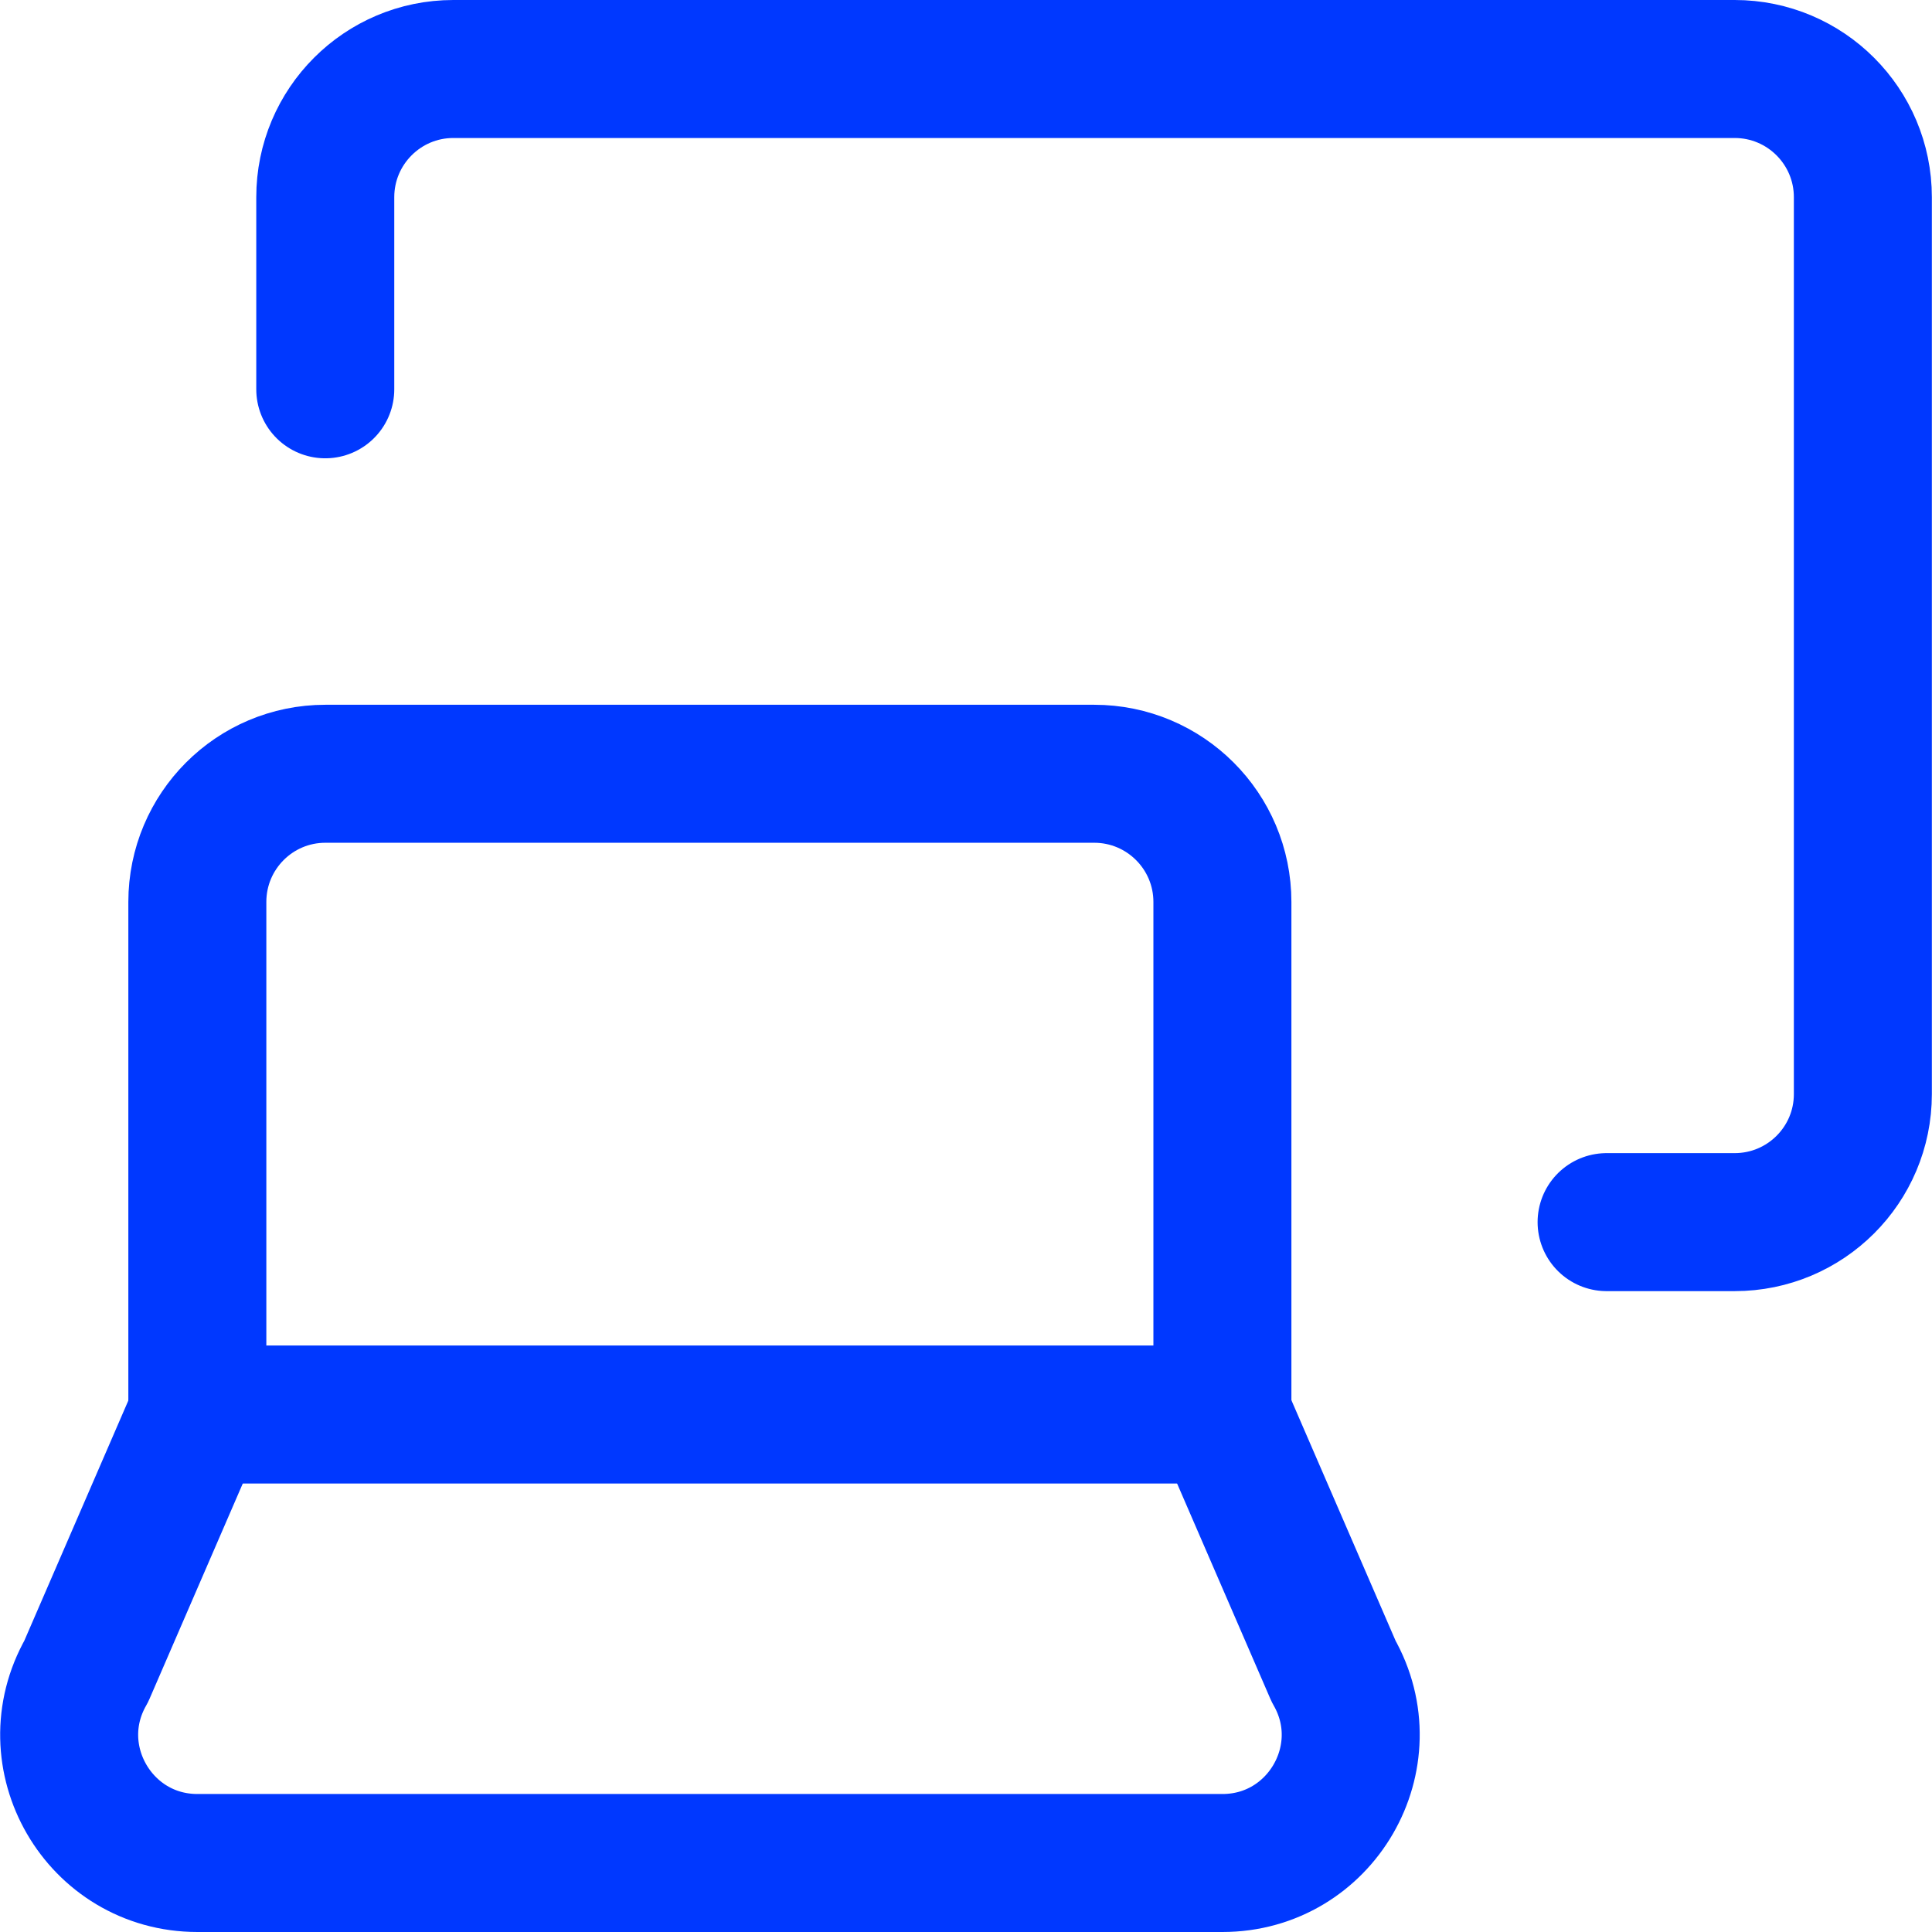 <?xml version="1.0" encoding="UTF-8"?> <svg xmlns="http://www.w3.org/2000/svg" width="14" height="14" viewBox="0 0 14 14" fill="none"><g clip-path="url(#clip0_468_12469)"><path d="M11.642 8.856H12.57C13.083 8.856 13.499 8.441 13.499 7.928V1.429C13.499 0.916 13.083 0.5 12.57 0.5H3.285C2.773 0.5 2.357 0.916 2.357 1.429V2.821" stroke="#0038FF" stroke-linecap="round" stroke-linejoin="round"></path><path d="M1.431 10.25L0.625 12.111C0.271 12.73 0.718 13.5 1.431 13.5H8.858C9.571 13.5 10.018 12.73 9.664 12.111L8.858 10.25" stroke="#0038FF" stroke-linecap="round" stroke-linejoin="round"></path><path d="M1.43 10.25V6.536C1.43 6.023 1.845 5.607 2.358 5.607H7.929C8.442 5.607 8.858 6.023 8.858 6.536V10.25H1.43Z" stroke="#0038FF" stroke-linecap="round" stroke-linejoin="round"></path></g><defs><clipPath id="clip0_468_12469"><rect width="14" height="14" fill="white"></rect></clipPath></defs></svg> 